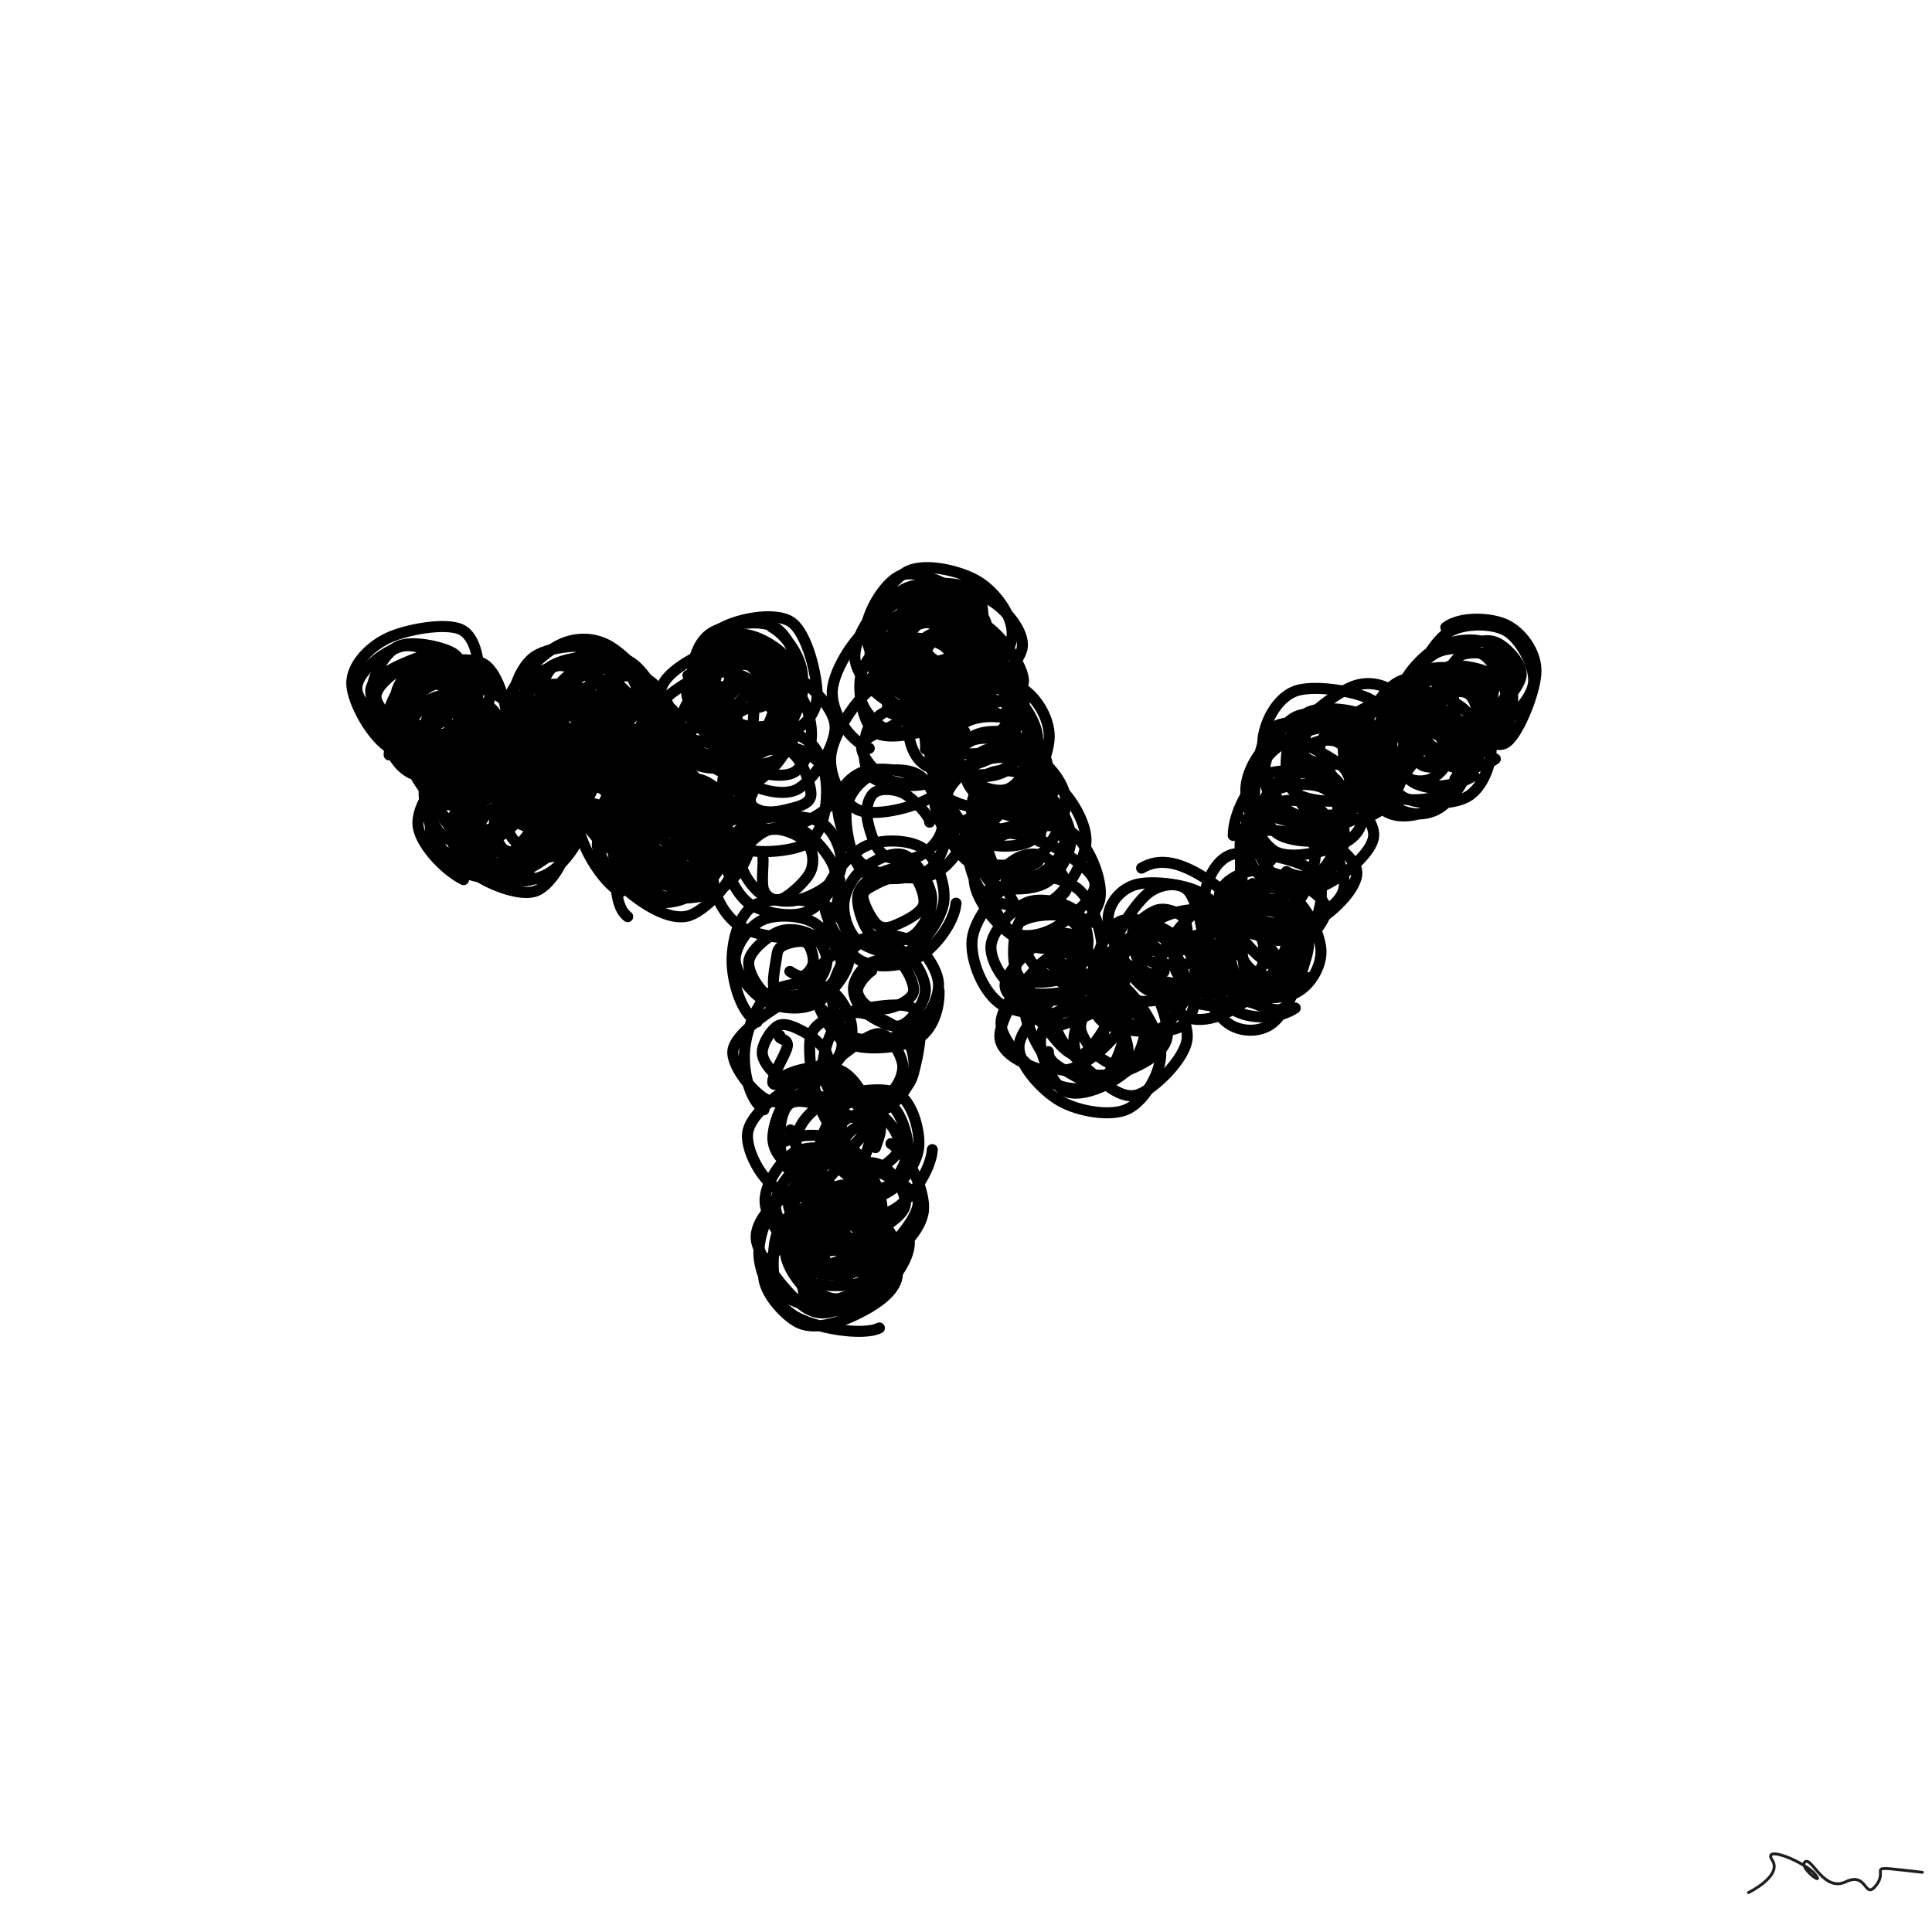 <svg xmlns="http://www.w3.org/2000/svg" viewBox="0 0 1000 1000" height="100%" width="100%"><rect x="0" y="0" width="1000" height="1000" fill="#808080" stroke="none"/><title>Scribbles #87</title><desc>art by Nolan</desc><svg xmlns="http://www.w3.org/2000/svg" viewBox="15000 15000 70000 70000" height="100%" width="100%" ><rect x="15000" y="15000" width="70000" height="70000" fill="white"></rect><g fill="none" stroke-width="400" stroke-linecap="round" ><path d="M29168 42128C28488 41756, 27772 40457, 27746 39792C27720 39127, 28350 38469, 29010 38139C29671 37808, 31150 37542, 31707 37811C32265 38081, 32386 39059, 32354 39755C32322 40452, 32075 41616, 31518 41991C30961 42366, 29518 42341, 29012 42005C28505 41669, 28405 40574, 28477 39976C28548 39377, 28954 38634, 29440 38413C29925 38193, 31003 38428, 31389 38652C31776 38877, 31760 39292, 31758 39761C31756 40230, 31717 41191, 31377 41469C31038 41746, 30180 41629, 29721 41425C29261 41221, 28630 40624, 28622 40243C28614 39861, 29272 39363, 29673 39137C30074 38910, 30720 38711, 31028 38884C31335 39058, 31537 39791, 31515 40180C31494 40568, 31222 41063, 30899 41216C30577 41369, 29834 41286, 29579 41095C29323 40905, 29301 40381, 29366 40074C29431 39767, 29718 39387, 29970 39254C30222 39122, 30640 39128, 30879 39281" stroke="hsl(171, 100%, 50%)" ></path><path d="M31636 42709C31122 43019, 30451 42536, 29833 42081C29216 41627, 27978 40592, 27930 39982C27882 39371, 28934 38572, 29544 38420C30153 38268, 31053 38804, 31588 39068C32122 39331, 32715 39479, 32753 40002C32791 40525, 32289 41869, 31816 42204C31343 42538, 30479 42379, 29915 42010C29352 41641, 28369 40527, 28434 39988C28499 39448, 29768 38950, 30303 38774C30839 38598, 31348 38648, 31647 38930C31946 39213, 32156 39962, 32098 40469C32040 40977, 31673 41783, 31299 41975C30925 42167, 30171 41867, 29854 41622C29536 41378, 29346 40880, 29391 40506C29437 40132, 29823 39586, 30125 39378C30428 39169, 30935 39086, 31205 39257C31474 39427, 31694 40060, 31742 40401C31791 40741, 31677 41234, 31496 41299C31315 41365, 30857 40893, 30655 40793C30453 40692, 30368 40891, 30285 40696C30201 40500, 29990 39732, 30153 39621C30316 39510, 31073 39852, 31261 40029" stroke="hsl(176, 100%, 50%)" ></path><path d="M29909 43024C29319 42742, 28955 41958, 28973 41349C28991 40741, 29423 39754, 30017 39372C30610 38991, 31969 38722, 32532 39061C33095 39401, 33418 40762, 33395 41409C33372 42057, 32949 42721, 32394 42948C31839 43174, 30557 43060, 30063 42770C29570 42481, 29380 41766, 29432 41210C29485 40654, 29968 39639, 30376 39435C30783 39231, 31477 39659, 31877 39985C32277 40311, 32744 40959, 32778 41390C32812 41821, 32475 42348, 32083 42573C31690 42799, 30825 42960, 30420 42743C30016 42525, 29611 41676, 29654 41268C29698 40860, 30323 40456, 30684 40294C31045 40133, 31531 40146, 31821 40299C32111 40452, 32415 40896, 32425 41211C32436 41526, 32161 42009, 31884 42190C31607 42371, 31006 42468, 30764 42299C30522 42131, 30403 41463, 30432 41178C30461 40894, 30744 40682, 30940 40594C31136 40505, 31417 40530, 31609 40645" stroke="hsl(181, 100%, 50%)" ></path><path d="M29099 42351C29117 41580, 29901 40229, 30564 39875C31227 39522, 32450 39844, 33077 40231C33704 40619, 34415 41601, 34326 42203C34238 42805, 33130 43542, 32545 43844C31960 44147, 31287 44298, 30814 44016C30342 43735, 29767 42734, 29708 42154C29648 41575, 29967 40805, 30459 40539C30951 40273, 32192 40294, 32660 40559C33128 40823, 33324 41605, 33265 42125C33205 42645, 32699 43427, 32302 43680C31906 43933, 31259 43882, 30886 43641C30514 43400, 30063 42699, 30066 42234C30069 41770, 30513 41047, 30903 40853C31293 40660, 32047 40844, 32407 41073C32768 41301, 33068 41827, 33066 42225C33064 42623, 32738 43282, 32396 43460C32054 43638, 31335 43489, 31014 43292C30693 43094, 30443 42565, 30472 42274C30501 41983, 30907 41676, 31191 41546C31474 41416, 31942 41363, 32174 41493C32406 41623, 32564 42056, 32581 42325" stroke="hsl(186, 100%, 50%)" ></path><path d="M33450 41367C34052 41740, 34704 42620, 34649 43251C34594 43882, 33712 44807, 33118 45153C32524 45498, 31552 45650, 31087 45325C30623 45000, 30348 43797, 30331 43203C30313 42609, 30540 41998, 30982 41761C31424 41524, 32482 41545, 32983 41780C33484 42016, 34005 42639, 33988 43173C33970 43708, 33347 44744, 32875 44988C32404 45233, 31557 44923, 31159 44639C30762 44355, 30461 43739, 30489 43283C30517 42826, 30911 42139, 31326 41902C31741 41665, 32570 41633, 32980 41861C33391 42090, 33825 42846, 33789 43273C33754 43700, 33152 44258, 32769 44422C32385 44585, 31783 44437, 31487 44253C31191 44070, 30999 43642, 30995 43322C30991 43002, 31172 42508, 31464 42334C31756 42161, 32524 42109, 32747 42282C32970 42455, 32828 43090, 32804 43374C32779 43657, 32770 43893, 32600 43985" stroke="hsl(191, 100%, 50%)" ></path><path d="M30747 41685C31279 41402, 32906 41736, 33616 42057C34327 42377, 35102 42898, 35010 43605C34917 44312, 33711 45924, 33061 46300C32411 46676, 31561 46298, 31112 45860C30663 45423, 30351 44217, 30367 43676C30382 43134, 30776 42855, 31204 42613C31633 42371, 32436 42020, 32938 42224C33441 42427, 34198 43318, 34218 43835C34237 44352, 33482 45092, 33055 45325C32629 45559, 32024 45443, 31659 45235C31295 45026, 30854 44481, 30868 44075C30883 43669, 31398 43040, 31748 42799C32097 42558, 32645 42377, 32966 42631C33287 42885, 33686 43908, 33674 44324C33662 44741, 33209 44987, 32893 45128C32576 45270, 32094 45318, 31776 45176C31458 45034, 30949 44567, 30983 44276C31017 43984, 31691 43553, 31979 43428C32267 43304, 32501 43362, 32711 43529" stroke="hsl(196, 100%, 50%)" ></path><path d="M31795 46870C31110 46535, 30212 45576, 30146 44908C30080 44240, 30746 43262, 31397 42863C32048 42463, 33478 42163, 34052 42510C34625 42857, 34861 44251, 34839 44945C34818 45639, 34446 46406, 33923 46674C33401 46942, 32258 46859, 31703 46553C31147 46247, 30542 45451, 30590 44839C30639 44227, 31459 43105, 31994 42880C32530 42655, 33355 43139, 33803 43489C34251 43840, 34700 44532, 34683 44984C34666 45436, 34097 45981, 33701 46202C33305 46423, 32713 46514, 32309 46310C31905 46105, 31294 45378, 31278 44975C31261 44573, 31846 44068, 32211 43897C32576 43726, 33109 43769, 33468 43949C33827 44130, 34359 44614, 34364 44980C34369 45346, 33836 45951, 33496 46147C33156 46343, 32545 46333, 32325 46154" stroke="hsl(201, 100%, 50%)" ></path><path d="M32123 43284C32749 42899, 33995 42699, 34578 43032C35160 43364, 35637 44573, 35615 45280C35594 45986, 35006 47030, 34449 47269C33893 47508, 32793 47064, 32279 46715C31765 46366, 31334 45712, 31366 45174C31398 44636, 31968 43765, 32470 43488C32972 43212, 33889 43218, 34379 43515C34869 43811, 35451 44774, 35409 45269C35367 45765, 34573 46266, 34127 46487C33681 46708, 33131 46791, 32735 46595C32340 46399, 31770 45764, 31754 45310C31737 44857, 32230 44103, 32637 43872C33044 43641, 33843 43684, 34194 43925C34544 44165, 34769 44920, 34740 45315C34712 45710, 34337 46131, 34022 46295C33707 46460, 33146 46467, 32851 46303C32556 46138, 32252 45645, 32253 45310C32254 44974, 32606 44415, 32857 44290C33109 44165, 33537 44386, 33764 44559C33991 44733, 34199 45121, 34219 45329C34238 45537, 34052 45713, 33882 45807C33711 45901, 33399 45994, 33197 45893" stroke="hsl(206, 100%, 50%)" ></path><path d="M34816 42895C35403 43257, 36098 44168, 36100 44797C36103 45426, 35435 46339, 34830 46668C34224 46998, 32944 47111, 32467 46773C31991 46435, 31869 45297, 31971 44641C32073 43984, 32566 43051, 33080 42835C33595 42619, 34643 43049, 35060 43344C35476 43640, 35590 44041, 35578 44608C35566 45175, 35415 46466, 34986 46748C34557 47031, 33471 46600, 33005 46303C32538 46006, 32198 45410, 32188 44965C32178 44520, 32511 43870, 32945 43632C33379 43394, 34386 43315, 34791 43537C35196 43759, 35430 44565, 35373 44963C35317 45361, 34772 45756, 34452 45923C34132 46091, 33711 46117, 33454 45969C33197 45821, 32932 45394, 32908 45036C32885 44678, 33030 43995, 33315 43820" stroke="hsl(211, 100%, 50%)" ></path><path d="M35175 45685C34586 46043, 33472 46140, 32912 45790C32352 45440, 31789 44275, 31816 43584C31843 42894, 32469 41893, 33075 41645C33682 41398, 34947 41750, 35455 42101C35963 42452, 36119 43122, 36123 43751C36127 44381, 35977 45548, 35481 45878C34985 46208, 33716 46050, 33150 45730C32583 45410, 32085 44476, 32083 43958C32081 43441, 32623 42830, 33140 42625C33657 42420, 34748 42508, 35186 42730C35624 42952, 35742 43528, 35768 43957C35795 44385, 35683 45035, 35347 45300C35010 45564, 34115 45766, 33749 45546C33383 45326, 33185 44489, 33153 43980C33122 43470, 33208 42661, 33560 42490C33912 42319, 34887 42744, 35265 42954C35643 43164, 35823 43400, 35828 43751C35832 44103, 35629 44917, 35293 45063C34958 45209, 34152 44828, 33815 44628C33479 44428, 33246 44095, 33276 43863C33305 43631, 33763 43331, 33990 43236C34218 43140, 34398 43202, 34639 43291C34881 43380, 35460 43633, 35439 43769C35418 43906, 34682 44013, 34515 44111" stroke="hsl(216, 100%, 50%)" ></path><path d="M36120 44775C35547 45119, 34315 45125, 33729 44801C33144 44477, 32626 43535, 32609 42832C32592 42129, 33064 40870, 33627 40585C34190 40301, 35472 40753, 35985 41126C36498 41499, 36745 42258, 36704 42823C36662 43388, 36222 44225, 35737 44516C35252 44807, 34235 44850, 33794 44569C33353 44287, 33060 43342, 33090 42828C33120 42314, 33529 41714, 33972 41483C34416 41252, 35321 41209, 35751 41441C36181 41672, 36552 42400, 36553 42872C36554 43345, 36164 44071, 35757 44277C35351 44484, 34437 44345, 34114 44114C33791 43883, 33766 43290, 33819 42892C33872 42494, 34127 41905, 34432 41724C34736 41544, 35374 41637, 35647 41810C35920 41983, 36097 42427, 36069 42761C36041 43095, 35709 43703, 35480 43815C35250 43927, 34909 43589, 34694 43433" stroke="hsl(221, 100%, 50%)" ></path><path d="M37804 41667C37787 42321, 37043 43168, 36472 43490C35901 43812, 34959 43904, 34380 43598C33801 43293, 33015 42262, 32999 41658C32982 41054, 33742 40245, 34282 39973C34822 39701, 35705 39744, 36239 40026C36773 40307, 37480 41094, 37485 41663C37490 42231, 36782 43139, 36267 43435C35752 43732, 34791 43723, 34396 43443C34001 43163, 33847 42266, 33898 41757C33949 41248, 34326 40662, 34702 40391C35079 40119, 35757 39905, 36159 40127C36561 40350, 37086 41250, 37114 41726C37142 42202, 36680 42832, 36327 42984C35973 43135, 35336 42868, 34992 42637C34649 42405, 34292 41925, 34264 41596C34236 41266, 34520 40805, 34825 40657C35129 40510, 35812 40532, 36089 40709C36367 40886, 36514 41451, 36488 41717C36463 41984, 36184 42211, 35938 42309C35692 42407, 35215 42413, 35014 42304C34813 42195, 34739 41872, 34732 41653C34724 41434, 34793 41119, 34970 40990C35146 40862, 35639 40783, 35791 40884C35943 40985, 35911 41418, 35883 41597" stroke="hsl(226, 100%, 50%)" ></path><path d="M33484 40881C33497 40236, 33803 39145, 34403 38767C35003 38390, 36438 38271, 37086 38615C37734 38959, 38276 40159, 38293 40832C38310 41506, 37776 42345, 37189 42656C36602 42967, 35311 43025, 34771 42697C34231 42368, 33911 41283, 33950 40685C33988 40088, 34493 39405, 35002 39113C35511 38821, 36596 38678, 37006 38932C37417 39186, 37486 40095, 37463 40637C37440 41180, 37231 41966, 36868 42187C36504 42407, 35676 42180, 35281 41958C34885 41737, 34540 41321, 34496 40859C34453 40396, 34705 39401, 35018 39185C35332 38968, 35983 39283, 36379 39559C36774 39834, 37374 40427, 37393 40836C37412 41246, 36834 41871, 36492 42018C36150 42165, 35679 41955, 35342 41717C35004 41478, 34419 40864, 34468 40586" stroke="hsl(231, 100%, 50%)" ></path><path d="M34937 42336C34277 41990, 33360 41160, 33394 40510C33428 39860, 34535 38792, 35140 38437C35745 38081, 36454 38073, 37022 38378C37591 38682, 38504 39601, 38551 40263C38598 40926, 37777 42070, 37303 42355C36829 42640, 36256 42389, 35707 41974C35159 41560, 34037 40364, 34014 39866C33991 39367, 35049 39209, 35569 38984C36088 38759, 36685 38298, 37132 38515C37578 38732, 38341 39809, 38247 40287C38154 40765, 37089 41190, 36569 41384C36050 41577, 35375 41576, 35130 41448C34884 41320, 35009 40917, 35094 40614C35180 40312, 35294 39912, 35643 39631C35993 39350, 36939 38841, 37193 38930C37447 39018, 37186 39745, 37169 40164C37151 40583, 37344 41193, 37087 41445C36829 41697, 35898 41878, 35625 41675C35351 41473, 35335 40618, 35446 40230C35557 39841, 36091 39473, 36288 39343C36485 39214, 36481 39230, 36627 39454C36773 39678, 37142 40428, 37165 40687C37188 40946, 36905 40990, 36766 41010C36627 41030, 36487 40918, 36332 40806" stroke="hsl(236, 100%, 50%)" ></path><path d="M39216 40835C39221 41490, 38438 42528, 37848 42868C37258 43208, 36213 43198, 35677 42875C35140 42552, 34586 41539, 34629 40929C34672 40319, 35407 39546, 35933 39217C36460 38887, 37280 38681, 37790 38953C38300 39225, 38958 40282, 38995 40849C39031 41415, 38503 42054, 38008 42352C37512 42651, 36500 42927, 36023 42638C35546 42349, 35173 41166, 35145 40618C35117 40069, 35418 39541, 35856 39347C36293 39152, 37343 39191, 37770 39448C38198 39706, 38420 40435, 38419 40890C38419 41344, 38123 42033, 37769 42174C37415 42315, 36612 41961, 36295 41736C35977 41511, 35870 41131, 35863 40826C35855 40520, 35999 40074, 36251 39903C36502 39731, 37078 39652, 37372 39797C37666 39941, 38034 40490, 38014 40769C37994 41048, 37499 41334, 37253 41472C37007 41611, 36734 41708, 36541 41599C36347 41491, 36098 41059, 36092 40823C36087 40588, 36322 40297, 36508 40186" stroke="hsl(241, 100%, 50%)" ></path><path d="M39756 41714C39794 42444, 39215 43553, 38608 43925C38001 44297, 36761 44346, 36112 43944C35464 43543, 34675 42196, 34719 41516C34762 40835, 35746 40175, 36374 39861C37002 39547, 37957 39320, 38487 39632C39016 39945, 39596 41131, 39552 41737C39509 42343, 38811 42993, 38224 43267C37638 43541, 36439 43648, 36035 43381C35630 43114, 35730 42172, 35799 41665C35868 41157, 36049 40573, 36448 40335C36848 40096, 37794 40020, 38198 40233C38602 40447, 38875 41146, 38874 41614C38872 42082, 38574 42842, 38192 43042C37809 43242, 36953 43056, 36580 42812C36206 42568, 35932 41970, 35951 41580C35970 41190, 36363 40656, 36693 40474C37023 40291, 37603 40274, 37932 40484C38261 40695, 38697 41412, 38670 41737" stroke="hsl(246, 100%, 50%)" ></path><path d="M39144 40574C39671 40780, 39624 41447, 39601 42189C39578 42932, 39536 44679, 39006 45031C38475 45384, 36914 44707, 36419 44303C35923 43900, 36086 43215, 36034 42611C35982 42006, 35759 40980, 36106 40677C36453 40373, 37512 40406, 38117 40791C38721 41176, 39729 42372, 39731 42988C39734 43605, 38564 44349, 38130 44489C37697 44629, 37534 44170, 37130 43828C36726 43486, 35723 42843, 35706 42438C35688 42032, 36589 41538, 37024 41394C37458 41250, 37977 41381, 38312 41574C38646 41767, 38997 42264, 39033 42554C39069 42843, 38870 43168, 38525 43313C38180 43457, 37293 43473, 36964 43423C36635 43373, 36529 43300, 36552 43011C36575 42722, 36792 41899, 37103 41688C37414 41477, 38233 41582, 38419 41744C38605 41906, 38362 42389, 38220 42660C38078 42930, 37796 43288, 37566 43367C37336 43446, 36904 43238, 36839 43134C36774 43030, 37118 42912, 37175 42744C37232 42577, 37062 42242, 37181 42130" stroke="hsl(251, 100%, 50%)" ></path><path d="M39429 46000C38890 46321, 37712 46094, 37142 45772C36571 45449, 36051 44730, 36007 44066C35964 43401, 36391 42103, 36879 41785C37368 41468, 38369 41783, 38940 42160C39510 42536, 40285 43432, 40304 44043C40323 44655, 39570 45583, 39053 45831C38536 46079, 37715 45870, 37203 45530C36690 45190, 35930 44273, 35979 43793C36027 43313, 37021 42835, 37497 42649C37973 42464, 38491 42478, 38835 42679C39178 42881, 39529 43420, 39556 43859C39583 44298, 39368 45070, 38998 45314C38628 45558, 37649 45533, 37337 45325C37025 45117, 37077 44448, 37125 44066C37173 43684, 37357 43193, 37626 43030C37896 42867, 38481 42922, 38742 43086C39003 43250, 39210 43701, 39193 44015C39176 44328, 38894 44875, 38639 44968C38384 45062, 37861 44737, 37662 44576C37463 44414, 37441 44212, 37448 43999C37455 43787, 37519 43419, 37704 43299C37890 43179, 38368 43152, 38562 43281C38756 43410, 38888 43902, 38866 44072C38844 44241, 38581 44240, 38430 44299" stroke="hsl(256, 100%, 50%)" ></path><path d="M37486 47323C36818 46961, 36020 45620, 35958 44869C35897 44119, 36448 43135, 37119 42819C37789 42502, 39406 42575, 39983 42970C40561 43366, 40633 44568, 40582 45191C40532 45814, 40219 46456, 39682 46709C39144 46961, 37867 46967, 37358 46703C36848 46440, 36616 45688, 36626 45127C36635 44566, 36987 43599, 37414 43338C37840 43078, 38708 43310, 39185 43565C39662 43820, 40247 44395, 40277 44870C40307 45346, 39770 46138, 39366 46417C38962 46695, 38247 46767, 37854 46544C37460 46320, 36986 45498, 37005 45075C37025 44651, 37610 44187, 37971 44005C38332 43823, 38864 43797, 39172 43981C39480 44165, 39823 44755, 39818 45108C39813 45461, 39440 45916, 39141 46101C38842 46286, 38278 46387, 38027 46217C37775 46048, 37614 45406, 37633 45084C37652 44762, 37922 44403, 38141 44286C38360 44170, 38709 44258, 38945 44384C39181 44511, 39543 44784, 39559 45045" stroke="hsl(261, 100%, 50%)" ></path><path d="M39704 43394C40416 43818, 41616 45230, 41668 46024C41721 46818, 40634 47919, 40017 48158C39400 48397, 38529 47888, 37967 47457C37404 47026, 36619 46121, 36643 45574C36666 45026, 37593 44366, 38111 44170C38628 43975, 39330 44155, 39749 44400C40167 44645, 40551 45205, 40620 45639C40689 46073, 40590 46802, 40162 47005C39734 47207, 38497 47032, 38051 46855C37605 46679, 37474 46326, 37489 45947C37504 45567, 37763 44813, 38140 44578C38518 44342, 39386 44314, 39756 44534C40125 44753, 40424 45495, 40357 45895C40290 46296, 39708 46835, 39353 46936C38998 47037, 38450 46696, 38226 46503C38002 46310, 38038 46058, 38012 45780C37985 45502, 37816 45011, 38068 44833C38321 44656, 39316 44545, 39526 44715C39736 44885, 39344 45582, 39330 45852" stroke="hsl(266, 100%, 50%)" ></path><path d="M37743 48212C37185 47789, 37322 46551, 37343 45819C37364 45087, 37311 44098, 37869 43822C38426 43546, 40152 43754, 40687 44164C41221 44575, 41206 45728, 41075 46286C40943 46844, 40344 47304, 39896 47512C39448 47719, 38833 47798, 38388 47531C37943 47264, 37206 46381, 37227 45910C37248 45439, 37992 44912, 38515 44705C39038 44498, 39930 44426, 40366 44668C40802 44910, 41187 45701, 41132 46160C41076 46619, 40533 47194, 40033 47421C39532 47648, 38584 47775, 38129 47523C37674 47270, 37151 46297, 37302 45904C37453 45512, 38622 45292, 39038 45168C39453 45044, 39550 45056, 39794 45160C40038 45265, 40525 45447, 40502 45795C40479 46142, 39903 47073, 39656 47245C39409 47417, 39179 46984, 39020 46826C38861 46669, 38775 46520, 38701 46299" stroke="hsl(271, 100%, 50%)" ></path><path d="M37195 45468C37210 44786, 38128 43861, 38763 43545C39397 43230, 40432 43244, 41001 43575C41569 43907, 42170 44918, 42172 45534C42174 46150, 41584 46964, 41014 47272C40444 47581, 39274 47630, 38753 47383C38232 47136, 37868 46374, 37891 45791C37914 45209, 38390 44197, 38892 43889C39395 43582, 40497 43654, 40908 43945C41319 44237, 41434 45110, 41359 45640C41283 46170, 40877 46918, 40455 47127C40033 47336, 39177 47136, 38828 46894C38479 46652, 38332 46110, 38364 45675C38396 45239, 38660 44473, 39020 44282C39381 44090, 40184 44279, 40528 44523C40872 44768, 41071 45375, 41082 45747C41093 46119, 40905 46565, 40596 46754C40287 46943, 39567 47047, 39227 46879C38887 46712, 38520 46083, 38555 45749C38590 45415, 39159 45011, 39437 44875C39716 44738, 39986 44789, 40226 44930C40465 45071, 40870 45459, 40872 45722C40875 45984, 40474 46373, 40243 46506C40012 46640, 39610 46660, 39487 46523" stroke="hsl(276, 100%, 50%)" ></path><path d="M38830 46704C38139 46329, 37515 45094, 37551 44320C37587 43546, 38438 42419, 39043 42061C39648 41703, 40644 41752, 41182 42171C41720 42591, 42272 43899, 42270 44577C42268 45255, 41669 45969, 41171 46239C40674 46509, 39792 46481, 39287 46195C38781 45909, 38171 45078, 38138 44526C38104 43973, 38622 43184, 39084 42881C39545 42578, 40406 42454, 40907 42708C41408 42963, 42077 43872, 42093 44410C42108 44949, 41422 45703, 40999 45938C40577 46173, 39980 46055, 39557 45820C39134 45586, 38433 44957, 38461 44533C38489 44108, 39326 43447, 39725 43274C40124 43102, 40588 43273, 40856 43500C41124 43726, 41316 44305, 41334 44635C41352 44965, 41263 45313, 40966 45479C40670 45646, 39757 45796, 39555 45634C39352 45472, 39724 44795, 39751 44507C39779 44219, 39553 43987, 39722 43906C39891 43825, 40539 43929, 40766 44023" stroke="hsl(281, 100%, 50%)" ></path><path d="M41825 44596C41255 44917, 39818 44966, 39264 44707C38710 44448, 38462 43649, 38502 43042C38542 42435, 38976 41360, 39503 41067C40031 40774, 41174 40962, 41669 41283C42163 41603, 42503 42417, 42470 42991C42436 43564, 41954 44507, 41466 44724C40977 44941, 39963 44599, 39539 44291C39116 43983, 38918 43327, 38925 42876C38932 42424, 39162 41817, 39581 41582C40000 41347, 41020 41228, 41439 41464C41858 41700, 42074 42548, 42093 42998C42113 43448, 41924 43933, 41557 44164C41189 44396, 40237 44567, 39888 44390C39540 44212, 39406 43506, 39466 43100C39526 42694, 39970 42118, 40248 41952C40527 41787, 40847 41938, 41137 42108C41426 42278, 41997 42669, 41983 42972C41970 43276, 41310 43795, 41054 43930C40798 44066, 40621 43953, 40448 43787C40275 43620, 40073 43204, 40016 42931C39959 42659, 39935 42301, 40105 42154" stroke="hsl(286, 100%, 50%)" ></path><path d="M39925 39469C40573 39165, 41740 38862, 42376 39185C43012 39508, 43772 40696, 43742 41406C43711 42117, 42885 43148, 42193 43447C41501 43747, 40202 43585, 39589 43202C38976 42819, 38402 41760, 38512 41151C38622 40542, 39666 39817, 40248 39548C40830 39280, 41510 39292, 42004 39541C42498 39790, 43277 40477, 43212 41041C43147 41605, 42072 42681, 41616 42925C41161 43169, 40814 42736, 40480 42506C40146 42276, 39651 41946, 39611 41546C39571 41146, 39829 40362, 40239 40106C40649 39850, 41734 39787, 42071 40011C42408 40235, 42304 41005, 42260 41452C42215 41898, 42145 42483, 41806 42690C41468 42897, 40524 42879, 40227 42695C39929 42511, 39969 41969, 40021 41586C40073 41203, 40304 40585, 40539 40397C40773 40209, 41233 40336, 41428 40458C41622 40580, 41725 40861, 41707 41129C41689 41397, 41530 41878, 41319 42068C41107 42258, 40657 42395, 40437 42269C40218 42143, 39889 41499, 40003 41312C40117 41126, 40930 41249, 41121 41150" stroke="hsl(291, 100%, 50%)" ></path><path d="M43971 40282C43940 40963, 43305 41893, 42672 42236C42038 42579, 40790 42706, 40168 42337C39546 41969, 38856 40649, 38941 40026C39026 39403, 40095 38836, 40677 38597C41259 38357, 41956 38336, 42433 38589C42911 38843, 43564 39572, 43541 40117C43518 40662, 42776 41606, 42295 41860C41815 42114, 41051 41914, 40659 41641C40266 41368, 39922 40681, 39940 40221C39958 39761, 40358 39120, 40768 38881C41178 38642, 42013 38562, 42400 38786C42787 39011, 43074 39754, 43089 40227C43103 40700, 42849 41449, 42485 41625C42122 41801, 41245 41511, 40906 41284C40567 41056, 40431 40615, 40450 40261C40468 39907, 40742 39357, 41018 39159C41294 38961, 41820 38916, 42107 39074C42393 39231, 42779 39822, 42736 40104C42693 40387, 42109 40642, 41848 40770C41586 40898, 41336 40968, 41166 40871" stroke="hsl(296, 100%, 50%)" ></path><path d="M42953 37713C43506 38023, 44033 38811, 44076 39473C44119 40134, 43763 41314, 43212 41681C42660 42047, 41291 42026, 40768 41673C40246 41320, 40074 40187, 40076 39563C40078 38939, 40286 38238, 40780 37929C41275 37620, 42511 37420, 43044 37710C43576 38000, 44007 39036, 43975 39667C43943 40298, 43310 41273, 42853 41495C42396 41718, 41657 41308, 41235 41004C40814 40700, 40309 40124, 40324 39674C40338 39223, 40918 38528, 41320 38300C41723 38072, 42347 38071, 42741 38305C43135 38540, 43708 39325, 43685 39707C43662 40089, 42985 40463, 42603 40597C42221 40731, 41680 40687, 41392 40512C41103 40338, 40872 39860, 40871 39551C40869 39242, 41111 38790, 41383 38658" stroke="hsl(301, 100%, 50%)" ></path><path d="M40088 40020C40145 39334, 40400 38263, 40994 37848C41588 37433, 43050 37139, 43652 37530C44254 37921, 44612 39516, 44606 40193C44601 40870, 44146 41288, 43620 41592C43094 41897, 42075 42267, 41451 42018C40828 41768, 39894 40751, 39879 40095C39864 39439, 40833 38358, 41361 38081C41890 37805, 42594 38122, 43049 38436C43505 38751, 44119 39447, 44096 39967C44074 40488, 43298 41282, 42917 41558C42536 41834, 42151 41855, 41811 41625C41471 41394, 40936 40696, 40879 40176C40822 39656, 41156 38759, 41468 38506C41779 38252, 42415 38417, 42747 38656C43079 38896, 43445 39507, 43459 39942C43472 40377, 43147 41077, 42827 41269C42508 41460, 41795 41278, 41543 41092C41290 40905, 41270 40508, 41311 40149C41352 39791, 41549 39146, 41789 38939C42028 38733, 42546 38777, 42748 38911C42950 39045, 42985 39480, 43000 39742C43014 40003, 42973 40284, 42832 40481" stroke="hsl(306, 100%, 50%)" ></path><path d="M41488 39235C42082 38885, 42964 38990, 43592 39333C44220 39675, 45207 40582, 45256 41292C45305 42003, 44477 43285, 43887 43596C43297 43907, 42197 43522, 41715 43159C41233 42796, 41010 41973, 40997 41418C40984 40863, 41180 40074, 41636 39828C42091 39582, 43271 39646, 43732 39940C44194 40234, 44400 41082, 44403 41591C44405 42100, 44137 42795, 43747 42993C43357 43191, 42530 43061, 42065 42780C41599 42500, 40984 41804, 40954 41310C40923 40815, 41484 40037, 41883 39815C42281 39592, 43031 39684, 43345 39975C43658 40266, 43774 41153, 43763 41561C43752 41969, 43523 42249, 43279 42423C43034 42598, 42606 42788, 42297 42607C41988 42426, 41460 41743, 41425 41337C41389 40931, 41832 40283, 42084 40169C42336 40056, 42705 40462, 42936 40654C43166 40845, 43434 41068, 43468 41320" stroke="hsl(311, 100%, 50%)" ></path><path d="M42089 41453C42730 41122, 43844 41492, 44320 41878C44797 42263, 44963 43151, 44948 43766C44933 44380, 44777 45247, 44230 45562C43684 45878, 42179 45979, 41669 45658C41158 45337, 41146 44229, 41165 43638C41185 43047, 41292 42346, 41786 42111C42280 41876, 43545 41947, 44130 42228C44715 42508, 45363 43343, 45298 43797C45232 44250, 44292 44774, 43737 44947C43181 45121, 42384 45061, 41966 44839C41548 44616, 41214 44014, 41228 43613C41241 43211, 41641 42655, 42046 42428C42452 42201, 43273 42019, 43662 42251C44051 42483, 44414 43472, 44380 43820C44346 44169, 43785 44259, 43458 44342C43131 44424, 42715 44469, 42417 44314C42119 44159, 41654 43728, 41669 43412" stroke="hsl(316, 100%, 50%)" ></path><path d="M45425 46880C45427 47636, 45195 48563, 44607 48851C44019 49138, 42523 48955, 41896 48606C41268 48256, 40806 47381, 40842 46753C40879 46125, 41477 45172, 42113 44839C42749 44507, 44097 44494, 44657 44756C45217 45018, 45549 45863, 45475 46412C45401 46960, 44769 47825, 44214 48045C43658 48266, 42636 48081, 42143 47736C41650 47392, 41216 46401, 41255 45977C41293 45554, 41909 45345, 42373 45193C42837 45041, 43558 44825, 44039 45066C44519 45306, 45266 46214, 45257 46635C45248 47056, 44429 47462, 43985 47590C43541 47717, 42950 47645, 42594 47402C42237 47158, 41798 46517, 41846 46127C41893 45737, 42485 45165, 42878 45061C43271 44957, 43954 45251, 44203 45501C44453 45750, 44516 46215, 44375 46558C44234 46901, 43638 47437, 43356 47558C43074 47678, 42801 47532, 42682 47282C42562 47032, 42676 46271, 42641 46056" stroke="hsl(321, 100%, 50%)" ></path><path d="M42429 52027C41843 51692, 41539 50567, 41525 49861C41512 49154, 41752 48113, 42346 47787C42940 47461, 44521 47565, 45090 47904C45658 48242, 45857 49240, 45758 49819C45659 50399, 45002 51138, 44497 51380C43991 51622, 43202 51537, 42726 51271C42249 51005, 41658 50274, 41638 49785C41618 49297, 42134 48568, 42606 48341C43079 48114, 43991 48148, 44472 48423C44952 48699, 45499 49539, 45490 49993C45481 50447, 44845 50951, 44418 51147C43991 51343, 43308 51388, 42927 51169C42545 50950, 42081 50237, 42129 49835C42176 49432, 42827 48912, 43211 48755C43596 48599, 44145 48710, 44436 48895C44727 49080, 44983 49528, 44958 49866C44934 50204, 44596 50745, 44289 50925C43982 51106, 43309 51143, 43115 50949C42920 50756, 43084 50043, 43124 49763C43164 49483, 43174 49373, 43353 49270C43531 49166, 44009 49045, 44195 49143C44380 49240, 44482 49653, 44468 49855C44453 50058, 44250 50302, 44109 50358C43968 50415, 43739 50277, 43619 50195" stroke="hsl(326, 100%, 50%)" ></path><path d="M42679 55209C42148 54847, 41938 53838, 41973 53133C42008 52428, 42390 51369, 42891 50979C43392 50589, 44485 50544, 44980 50794C45474 51044, 45935 51898, 45859 52477C45782 53056, 45024 53870, 44521 54269C44018 54667, 43334 55071, 42839 54870C42345 54668, 41482 53637, 41555 53060C41627 52484, 42782 51701, 43273 51412C43764 51123, 44128 51090, 44501 51327C44874 51565, 45491 52378, 45510 52835C45528 53292, 44964 53856, 44612 54072C44259 54288, 43726 54279, 43394 54132C43062 53984, 42653 53514, 42619 53186C42585 52858, 42941 52298, 43191 52165C43442 52031, 43838 52235, 44122 52385C44407 52534, 44792 52864, 44898 53062C45003 53259, 45067 53364, 44757 53567C44447 53770, 43241 54391, 43036 54280C42831 54169, 43492 53195, 43528 52900C43563 52606, 43165 52679, 43251 52514" stroke="hsl(331, 100%, 50%)" ></path><path d="M43224 54100C43792 53681, 44951 53520, 45513 53815C46074 54110, 46610 55141, 46592 55871C46574 56601, 45982 57833, 45404 58196C44826 58559, 43675 58407, 43122 58051C42570 57694, 42015 56660, 42088 56055C42160 55450, 43023 54764, 43556 54420C44089 54075, 44811 53762, 45284 53989C45757 54215, 46458 55241, 46393 55779C46328 56317, 45364 56983, 44895 57216C44425 57449, 43893 57340, 43577 57176C43262 57012, 43003 56622, 43002 56230C43002 55838, 43240 55057, 43574 54826C43908 54595, 44679 54624, 45005 54846C45331 55068, 45517 55791, 45531 56156C45545 56521, 45417 56836, 45090 57035C44763 57234, 43874 57521, 43569 57348C43264 57174, 43250 56390, 43261 55995C43271 55599, 43390 55121, 43634 54975C43878 54829, 44441 54915, 44725 55118C45009 55321, 45314 55899, 45335 56194C45357 56489, 45069 56794, 44855 56888C44641 56983, 44252 56920, 44050 56761C43848 56603, 43626 56099, 43641 55939" stroke="hsl(336, 100%, 50%)" ></path><path d="M43478 56341C44076 56003, 45160 56094, 45740 56501C46320 56907, 46936 58083, 46958 58780C46981 59477, 46376 60406, 45874 60681C45371 60957, 44468 60786, 43942 60432C43417 60078, 42755 59164, 42720 58556C42684 57947, 43260 57069, 43729 56782C44197 56495, 45041 56540, 45531 56833C46020 57126, 46654 57983, 46663 58538C46673 59094, 46039 59913, 45588 60164C45138 60415, 44376 60293, 43960 60045C43544 59798, 43098 59134, 43091 58680C43084 58225, 43494 57570, 43917 57318C44339 57067, 45295 56946, 45626 57172C45957 57397, 45935 58268, 45905 58670C45875 59072, 45736 59412, 45447 59582C45157 59752, 44484 59861, 44170 59688C43855 59515, 43552 58893, 43561 58546C43570 58198, 43958 57685, 44221 57603C44484 57520, 44930 57879, 45141 58051" stroke="hsl(341, 100%, 50%)" ></path><path d="M47141 60337C47147 61088, 46209 61918, 45707 62251C45204 62584, 44676 62725, 44125 62335C43575 61945, 42480 60609, 42403 59912C42326 59215, 43152 58453, 43662 58152C44172 57850, 44899 57813, 45464 58103C46028 58394, 46945 59184, 47046 59895C47148 60606, 46663 62016, 46071 62367C45479 62717, 44001 62312, 43493 61998C42985 61685, 42998 60982, 43024 60486C43050 59991, 43127 59393, 43650 59025C44172 58657, 45736 58028, 46159 58278C46582 58528, 46193 59992, 46188 60526C46183 61061, 46477 61346, 46130 61485C45782 61624, 44534 61639, 44103 61358C43672 61078, 43452 60138, 43544 59802C43636 59467, 44291 59436, 44654 59346C45017 59256, 45471 59171, 45724 59261C45976 59351, 46171 59674, 46169 59887C46167 60099, 46020 60360, 45710 60537C45400 60713, 44624 60981, 44309 60946C43993 60911, 43768 60599, 43819 60326C43870 60053, 44302 59398, 44614 59307C44925 59216, 45583 59568, 45687 59780" stroke="hsl(346, 100%, 50%)" ></path><path d="M46861 63115C46261 63417, 44516 63121, 43789 62684C43062 62246, 42538 61225, 42498 60490C42458 59756, 42894 58578, 43550 58276C44205 57975, 45773 58189, 46432 58683C47092 59177, 47599 60573, 47507 61241C47415 61909, 46479 62413, 45879 62691C45280 62970, 44443 63191, 43910 62911C43378 62632, 42522 61688, 42686 61017C42850 60346, 44364 59155, 44895 58885C45426 58615, 45504 59169, 45874 59397C46244 59626, 47130 59756, 47116 60256C47101 60756, 46278 62141, 45789 62398C45299 62654, 44438 62043, 44180 61794C43922 61546, 44127 61255, 44240 60905C44353 60555, 44557 59950, 44860 59694C45162 59438, 45707 59241, 46055 59367C46403 59493, 47006 60014, 46946 60450C46886 60887, 46102 61775, 45695 61985C45288 62195, 44712 61942, 44505 61712C44297 61482, 44338 60842, 44450 60607C44561 60371, 44977 60333, 45173 60300C45369 60266, 45488 60380, 45627 60406C45766 60432, 46070 60360, 46008 60455C45946 60549, 45360 60912, 45255 60971" stroke="hsl(351, 100%, 50%)" ></path><path d="M47948 60034C47941 60714, 47202 61632, 46650 61964C46097 62295, 45164 62287, 44632 62023C44100 61760, 43491 60944, 43457 60385C43423 59826, 43979 58920, 44429 58671C44880 58422, 45676 58626, 46160 58891C46645 59156, 47230 59833, 47336 60261C47441 60689, 47305 61141, 46795 61459C46285 61778, 44679 62398, 44274 62172C43869 61945, 44330 60625, 44366 60099C44401 59574, 44161 59242, 44489 59020C44816 58798, 45830 58562, 46330 58767C46830 58971, 47435 59768, 47490 60249C47545 60729, 47032 61495, 46660 61649C46287 61804, 45582 61418, 45255 61176C44928 60933, 44740 60513, 44696 60194C44653 59875, 44777 59423, 44995 59264C45213 59104, 45687 59122, 46005 59237C46322 59351, 46897 59652, 46900 59950C46903 60249, 46310 60832, 46023 61029C45736 61227, 45388 61307, 45177 61135C44966 60963, 44745 60277, 44758 59998C44771 59719, 45035 59545, 45255 59462" stroke="hsl(356, 100%, 50%)" ></path><path d="M47282 56436C47925 56852, 48533 58142, 48457 58868C48382 59594, 47512 60434, 46829 60791C46146 61149, 44876 61353, 44360 61011C43845 60670, 43605 59485, 43736 58744C43866 58003, 44680 56809, 45145 56565C45610 56321, 46004 56941, 46524 57278C47044 57614, 48255 58025, 48266 58583C48276 59140, 47170 60439, 46589 60621C46008 60802, 45113 59986, 44780 59671C44447 59356, 44494 59117, 44590 58732C44687 58347, 44966 57611, 45360 57361C45754 57111, 46549 57015, 46955 57234C47361 57454, 47881 58260, 47796 58677C47711 59095, 46885 59566, 46445 59739C46004 59911, 45412 59929, 45155 59712C44897 59494, 44855 58726, 44900 58433C44945 58140, 45177 58016, 45423 57953C45669 57891, 46188 57972, 46377 58060C46566 58148, 46570 58284, 46558 58481C46546 58679, 46460 59111, 46305 59244" stroke="hsl(361, 100%, 50%)" ></path><path d="M48779 56653C48738 57367, 48009 58487, 47360 58839C46711 59190, 45472 59177, 44886 58763C44300 58348, 43814 57004, 43845 56351C43876 55698, 44462 55134, 45074 54845C45686 54556, 46980 54335, 47516 54618C48051 54901, 48336 55953, 48289 56543C48241 57133, 47730 57839, 47230 58158C46730 58477, 45710 58722, 45290 58454C44870 58186, 44657 57120, 44710 56551C44762 55981, 45182 55297, 45605 55038C46028 54779, 46865 54728, 47246 54995C47628 55262, 47918 56139, 47895 56640C47871 57141, 47462 57837, 47105 57999C46747 58161, 46088 57836, 45750 57613C45411 57390, 45085 57005, 45073 56660C45061 56315, 45371 55749, 45677 55540C45983 55332, 46587 55249, 46908 55409C47229 55570, 47610 56187, 47605 56505C47599 56823, 47144 57169, 46876 57320C46608 57470, 46223 57534, 45997 57410C45772 57286, 45531 56827, 45523 56574C45515 56321, 45728 56027, 45952 55892C46175 55757, 46737 55652, 46864 55767C46992 55881, 46785 56376, 46719 56580" stroke="hsl(366, 100%, 50%)" ></path><path d="M45136 55844C44641 55377, 44380 53967, 44345 53319C44310 52670, 44304 52252, 44924 51953C45544 51654, 47538 51199, 48066 51526C48593 51852, 48245 53339, 48089 53910C47933 54481, 47513 54696, 47130 54953C46747 55209, 46177 55655, 45790 55449C45403 55243, 44832 54335, 44810 53718C44787 53101, 45190 51980, 45655 51746C46119 51512, 47190 51969, 47596 52313C48003 52657, 48177 53332, 48095 53808C48013 54283, 47487 54994, 47105 55166C46722 55339, 46155 55047, 45800 54841C45445 54634, 44969 54235, 44973 53928C44978 53620, 45496 53239, 45827 52995C46158 52751, 46645 52367, 46958 52464C47271 52560, 47660 53209, 47705 53573C47749 53937, 47502 54403, 47226 54647C46950 54891, 46264 55189, 46047 55038" stroke="hsl(371, 100%, 50%)" ></path><path d="M49024 50894C49044 51572, 48780 52347, 48216 52659C47651 52970, 46261 53113, 45639 52765C45016 52417, 44430 51175, 44480 50570C44530 49965, 45369 49387, 45940 49134C46512 48881, 47399 48796, 47910 49049C48421 49302, 48982 50105, 49005 50654C49028 51203, 48573 52027, 48046 52343C47520 52660, 46327 52794, 45845 52552C45363 52311, 45104 51455, 45155 50893C45206 50332, 45713 49413, 46150 49182C46586 48951, 47377 49219, 47773 49505C48169 49790, 48546 50455, 48527 50896C48508 51338, 48020 52019, 47658 52151C47296 52283, 46643 51918, 46355 51688C46066 51458, 45902 51067, 45926 50770C45950 50474, 46223 50062, 46497 49908C46772 49755, 47306 49686, 47573 49852C47840 50018, 48128 50632, 48102 50902C48075 51171, 47678 51369, 47414 51469C47151 51570, 46743 51602, 46519 51504C46295 51405, 46059 51101, 46069 50879C46079 50658, 46374 50311, 46582 50175" stroke="hsl(376, 100%, 50%)" ></path><path d="M49639 47724C49574 48446, 48863 49342, 48280 49685C47697 50028, 46710 50124, 46140 49782C45570 49439, 44832 48314, 44860 47631C44887 46949, 45707 46001, 46305 45686C46903 45371, 47965 45412, 48446 45743C48928 46074, 49277 47051, 49195 47671C49113 48291, 48462 49218, 47955 49463C47447 49707, 46547 49416, 46150 49137C45753 48858, 45560 48228, 45573 47791C45586 47353, 45863 46813, 46227 46511C46591 46210, 47337 45818, 47758 45980C48179 46143, 48702 46998, 48755 47486C48808 47974, 48427 48665, 48076 48907C47725 49149, 46981 49163, 46647 48938C46313 48712, 46064 47924, 46073 47555C46082 47187, 46395 46902, 46702 46727C47008 46551, 47620 46329, 47914 46501C48209 46674, 48543 47427, 48469 47761C48395 48096, 47750 48386, 47469 48509C47188 48632, 46983 48665, 46782 48498C46581 48330, 46282 47743, 46265 47504C46248 47264, 46474 47174, 46680 47061C46885 46947, 47352 46727, 47498 46822" stroke="hsl(381, 100%, 50%)" ></path><path d="M50040 44686C50128 45448, 49432 46402, 48810 46680C48187 46957, 46882 46761, 46305 46353C45728 45945, 45365 44791, 45346 44232C45328 43672, 45752 43189, 46195 42995C46638 42801, 47479 42836, 48005 43068C48531 43300, 49238 43815, 49350 44388C49461 44961, 49177 46135, 48673 46506C48169 46877, 46829 46966, 46327 46612C45824 46259, 45612 44976, 45658 44386C45704 43795, 46160 43283, 46605 43070C47049 42856, 47902 42803, 48326 43105C48750 43407, 49148 44397, 49147 44881C49147 45366, 48681 45831, 48323 46011C47965 46191, 47320 46197, 47002 45961C46683 45726, 46462 44975, 46414 44597C46367 44218, 46493 43831, 46719 43692C46945 43552, 47442 43578, 47769 43760C48096 43943, 48699 44568, 48682 44788" stroke="hsl(386, 100%, 50%)" ></path><path d="M49955 41506C49928 42075, 49581 43279, 48946 43755C48311 44232, 46785 44599, 46145 44364C45504 44129, 45012 43092, 45105 42346C45197 41600, 46055 40219, 46700 39888C47345 39557, 48519 39942, 48973 40360C49428 40779, 49496 41892, 49427 42399C49358 42905, 49028 43271, 48558 43400C48088 43528, 46968 43466, 46605 43169C46241 42873, 46277 42030, 46376 41623C46475 41216, 46781 40920, 47197 40728C47613 40536, 48464 40233, 48873 40471C49282 40709, 49670 41680, 49652 42154C49633 42628, 49187 43137, 48764 43314C48342 43491, 47543 43429, 47119 43216C46695 43002, 46175 42356, 46219 42031C46263 41707, 47049 41464, 47382 41267C47714 41071, 48023 40707, 48215 40853C48406 40998, 48574 41885, 48530 42142" stroke="hsl(391, 100%, 50%)" ></path><path d="M46495 42113C45754 41832, 45104 40785, 45155 40021C45206 39257, 46063 37866, 46800 37530C47536 37194, 49044 37545, 49573 38003C50103 38460, 50096 39714, 49977 40274C49858 40834, 49403 41152, 48858 41362C48313 41571, 47152 41834, 46705 41531C46258 41229, 46086 40100, 46176 39548C46267 38996, 46748 38412, 47247 38220C47747 38028, 48722 38086, 49173 38396C49624 38706, 49978 39597, 49952 40079C49925 40561, 49487 41065, 49014 41289C48542 41514, 47593 41621, 47119 41424C46645 41227, 46117 40516, 46169 40107C46221 39698, 47033 39211, 47432 38969C47831 38727, 48290 38480, 48565 38655C48839 38829, 49099 39659, 49080 40017C49060 40375, 48752 40668, 48448 40804C48144 40939, 47458 40961, 47256 40828C47054 40695, 47220 40309, 47237 40005C47253 39700, 47101 39174, 47353 39001C47605 38827, 48517 38801, 48747 38964" stroke="hsl(396, 100%, 50%)" ></path><path d="M47200 40435C46645 40113, 46002 39426, 45973 38829C45944 38233, 46463 37274, 47027 36857C47591 36440, 48828 36057, 49358 36326C49888 36596, 50202 37836, 50205 38474C50208 39112, 49827 39810, 49376 40155C48925 40500, 47973 40797, 47497 40546C47022 40294, 46514 39185, 46523 38644C46532 38102, 47086 37531, 47552 37295C48017 37060, 48912 36979, 49314 37230C49717 37480, 50018 38312, 49969 38800C49920 39287, 49409 39930, 49019 40154C48629 40378, 48008 40411, 47632 40142C47256 39874, 46748 38926, 46765 38542C46781 38158, 47383 37996, 47730 37839C48077 37682, 48544 37463, 48848 37600C49152 37738, 49516 38296, 49556 38664C49596 39032, 49387 39653, 49087 39806C48786 39958, 47976 39781, 47753 39581C47530 39381, 47700 38846, 47747 38605C47793 38364, 47846 38232, 48033 38135" stroke="hsl(401, 100%, 50%)" ></path><path d="M49752 40253C49141 40514, 47945 40131, 47383 39722C46821 39313, 46335 38446, 46380 37800C46424 37153, 47077 36061, 47651 35843C48225 35626, 49298 36139, 49822 36494C50347 36848, 50789 37385, 50798 37969C50807 38553, 50361 39715, 49877 39999C49392 40282, 48437 39994, 47889 39673C47342 39353, 46635 38561, 46594 38075C46553 37590, 47142 36988, 47644 36758C48146 36528, 49158 36512, 49607 36697C50056 36882, 50357 37386, 50340 37868C50323 38350, 49924 39343, 49505 39590C49085 39837, 48135 39617, 47823 39351C47511 39084, 47550 38358, 47631 37990C47713 37621, 48037 37319, 48312 37139C48586 36960, 49010 36783, 49278 36915C49546 37046, 49917 37580, 49922 37931C49927 38281, 49546 38900, 49308 39019C49069 39139, 48703 38783, 48490 38647C48278 38511, 48082 38396, 48032 38204" stroke="hsl(406, 100%, 50%)" ></path><path d="M46555 37812C46599 37108, 47277 35972, 47926 35682C48575 35392, 49823 35689, 50447 36073C51072 36456, 51697 37310, 51673 37981C51649 38652, 50878 39798, 50302 40097C49725 40395, 48787 40107, 48214 39772C47642 39437, 46943 38660, 46869 38087C46795 37515, 47217 36631, 47769 36337C48321 36043, 49716 36077, 50182 36326C50648 36574, 50657 37308, 50565 37830C50473 38351, 50024 39196, 49630 39452C49235 39707, 48552 39604, 48198 39363C47844 39121, 47466 38442, 47506 38002C47546 37561, 48062 36926, 48437 36718C48811 36510, 49410 36549, 49753 36753C50096 36957, 50492 37534, 50497 37942C50502 38351, 50096 39013, 49783 39204C49469 39396, 48928 39257, 48615 39092C48303 38927, 47924 38495, 47907 38216C47890 37936, 48236 37601, 48514 37417C48791 37232, 49316 37028, 49572 37108C49828 37187, 50040 37640, 50050 37894" stroke="hsl(411, 100%, 50%)" ></path><path d="M47169 38751C47169 38080, 47736 36756, 48345 36416C48954 36076, 50208 36371, 50824 36713C51439 37055, 52125 37877, 52036 38466C51948 39055, 50923 39938, 50291 40246C49658 40554, 48689 40579, 48241 40314C47793 40050, 47580 39260, 47604 38658C47628 38055, 47962 36985, 48387 36697C48811 36410, 49746 36677, 50152 36934C50557 37191, 50824 37787, 50820 38240C50816 38693, 50472 39365, 50128 39650C49785 39936, 49134 40162, 48759 39953C48383 39743, 47873 38873, 47875 38392C47877 37912, 48397 37210, 48769 37070C49140 36930, 49760 37318, 50105 37552C50450 37787, 50825 38110, 50837 38480C50850 38849, 50529 39557, 50179 39768C49829 39980, 49050 39976, 48736 39749C48422 39521, 48222 38725, 48294 38400C48367 38076, 48903 37908, 49172 37801C49440 37695, 49750 37617, 49905 37762C50060 37908, 50077 38469, 50101 38674C50126 38880, 50204 38936, 50051 38997C49898 39057, 49329 39081, 49183 39036" stroke="hsl(416, 100%, 50%)" ></path><path d="M48952 41504C48375 41168, 47845 39550, 47714 38887C47584 38225, 47685 37744, 48169 37530C48653 37315, 49967 37240, 50619 37598C51271 37956, 52099 39162, 52082 39679C52064 40195, 51098 40420, 50515 40696C49931 40971, 49083 41605, 48580 41332C48077 41060, 47527 39691, 47498 39061C47469 38431, 47850 37680, 48406 37554C48963 37427, 50387 38051, 50837 38303C51286 38554, 51135 38703, 51103 39063C51071 39423, 51034 40173, 50647 40462C50260 40751, 49138 40992, 48783 40798C48428 40605, 48395 39634, 48515 39301C48636 38967, 49265 38918, 49507 38797C49748 38677, 49736 38540, 49964 38578C50191 38615, 50808 38788, 50872 39021C50937 39255, 50615 39794, 50350 39981C50085 40168, 49561 40223, 49283 40142C49005 40061, 48596 39766, 48679 39495C48762 39225, 49524 38675, 49779 38519C50035 38362, 50032 38387, 50211 38558C50391 38728, 50803 39274, 50855 39544" stroke="hsl(421, 100%, 50%)" ></path><path d="M51391 42964C50658 43342, 49122 43101, 48541 42733C47960 42365, 47846 41516, 47904 40756C47961 39997, 48379 38493, 48887 38177C49395 37861, 50413 38516, 50952 38860C51491 39203, 52082 39669, 52120 40239C52158 40810, 51663 41891, 51178 42282C50693 42673, 49734 42942, 49209 42585C48683 42228, 47948 40744, 48025 40141C48102 39539, 49206 39125, 49669 38969C50132 38813, 50443 38970, 50805 39205C51166 39440, 51775 39894, 51837 40379C51900 40863, 51629 41827, 51179 42113C50729 42399, 49533 42363, 49136 42094C48738 41825, 48688 40952, 48794 40499C48900 40047, 49403 39574, 49772 39381C50140 39188, 50717 39109, 51005 39341C51293 39573, 51477 40411, 51501 40773C51526 41135, 51421 41426, 51151 41515" stroke="hsl(426, 100%, 50%)" ></path><path d="M51882 39849C52506 40157, 53032 40999, 53015 41712C52998 42425, 52399 43765, 51780 44127C51160 44490, 49810 44270, 49298 43888C48786 43506, 48625 42434, 48706 41834C48788 41235, 49312 40586, 49787 40291C50261 39996, 51085 39819, 51553 40066C52021 40314, 52592 41193, 52597 41775C52602 42357, 52021 43322, 51583 43557C51144 43791, 50370 43444, 49965 43185C49561 42925, 49182 42430, 49157 41998C49132 41566, 49428 40845, 49814 40593C50200 40341, 51058 40270, 51472 40484C51887 40698, 52323 41478, 52300 41877C52277 42276, 51703 42693, 51333 42877C50963 43061, 50371 43152, 50079 42983C49787 42813, 49574 42214, 49579 41860C49585 41506, 49815 41011, 50111 40860C50407 40708, 51136 40775, 51355 40953C51573 41131, 51462 41654, 51422 41929" stroke="hsl(431, 100%, 50%)" ></path><path d="M53255 43242C53235 43923, 52594 44699, 52023 44995C51452 45291, 50366 45330, 49831 45020C49296 44709, 48787 43771, 48812 43130C48836 42489, 49435 41489, 49978 41173C50521 40858, 51567 40915, 52072 41237C52577 41559, 52996 42523, 53008 43105C53019 43686, 52628 44413, 52140 44725C51652 45036, 50565 45224, 50082 44974C49598 44723, 49211 43772, 49239 43222C49266 42673, 49808 41934, 50247 41678C50687 41422, 51465 41459, 51875 41685C52285 41910, 52711 42558, 52708 43031C52705 43504, 52205 44360, 51854 44523C51504 44685, 50916 44244, 50604 44006C50293 43768, 49990 43388, 49986 43092C49982 42797, 50303 42387, 50580 42233C50856 42079, 51370 42011, 51647 42170C51924 42329, 52283 42912, 52241 43187C52199 43462, 51654 43730, 51395 43820C51136 43909, 50888 43851, 50688 43725" stroke="hsl(436, 100%, 50%)" ></path><path d="M52606 46229C52021 46611, 50862 46713, 50237 46331C49611 45950, 48860 44690, 48853 43942C48846 43193, 49600 42110, 50197 41840C50793 41570, 51863 41957, 52433 42322C53003 42687, 53603 43400, 53615 44029C53628 44658, 53082 45755, 52507 46097C51932 46438, 50703 46435, 50164 46077C49625 45719, 49200 44534, 49272 43950C49345 43365, 50098 42782, 50600 42571C51102 42360, 51878 42415, 52283 42682C52688 42949, 53021 43708, 53029 44173C53037 44639, 52724 45252, 52329 45475C51935 45699, 51015 45723, 50661 45514C50307 45305, 50178 44635, 50205 44222C50231 43808, 50495 43220, 50822 43033C51149 42846, 51858 42909, 52166 43098C52474 43286, 52679 43814, 52670 44163C52661 44513, 52405 45075, 52113 45194C51821 45314, 51171 45063, 50920 44881C50669 44698, 50592 44364, 50606 44097" stroke="hsl(441, 100%, 50%)" ></path><path d="M53054 43289C53647 43609, 54343 44705, 54348 45431C54353 46157, 53672 47295, 53084 47646C52495 47996, 51321 47857, 50816 47534C50312 47210, 50066 46287, 50058 45704C50049 45122, 50304 44368, 50765 44039C51226 43710, 52317 43507, 52823 43731C53329 43954, 53791 44840, 53801 45383C53811 45926, 53354 46714, 52884 46989C52414 47265, 51389 47281, 50980 47035C50571 46790, 50400 45994, 50430 45516C50461 45038, 50766 44378, 51162 44169C51558 43960, 52404 44026, 52806 44262C53207 44498, 53605 45181, 53573 45585C53542 45989, 53001 46515, 52617 46689C52233 46863, 51580 46828, 51271 46629C50962 46430, 50764 45851, 50764 45495C50764 45138, 50964 44657, 51271 44488C51578 44320, 52377 44318, 52607 44484C52838 44650, 52698 45186, 52655 45485" stroke="hsl(446, 100%, 50%)" ></path><path d="M50929 45226C51549 44931, 53107 44726, 53761 45114C54415 45502, 54970 46853, 54853 47555C54736 48257, 53657 49160, 53060 49327C52462 49494, 51729 48974, 51268 48559C50808 48143, 50286 47383, 50296 46833C50306 46284, 50882 45473, 51329 45262C51776 45051, 52417 45276, 52975 45568C53533 45861, 54628 46513, 54675 47016C54722 47520, 53753 48297, 53257 48591C52762 48886, 52099 49010, 51701 48784C51302 48558, 50850 47680, 50868 47235C50887 46791, 51479 46311, 51812 46115C52145 45918, 52558 45883, 52866 46054C53174 46226, 53684 46832, 53659 47145C53634 47458, 52984 47767, 52716 47931C52448 48094, 52263 48276, 52052 48127C51841 47977, 51485 47311, 51450 47035C51414 46760, 51632 46567, 51840 46472" stroke="hsl(451, 100%, 50%)" ></path><path d="M54257 51432C53582 51848, 51986 51811, 51314 51413C50641 51014, 50141 49794, 50222 49039C50303 48283, 51165 47189, 51800 46881C52435 46572, 53511 46783, 54033 47188C54555 47593, 54905 48719, 54929 49312C54954 49906, 54682 50485, 54179 50747C53676 51010, 52457 51134, 51911 50886C51366 50639, 50861 49790, 50905 49261C50948 48732, 51679 47934, 52172 47712C52666 47490, 53491 47687, 53866 47927C54241 48167, 54429 48750, 54420 49152C54411 49555, 54213 50122, 53813 50343C53413 50564, 52363 50702, 52020 50476C51677 50250, 51701 49412, 51756 48986C51812 48560, 52047 48051, 52354 47922C52660 47793, 53294 48036, 53594 48211C53894 48386, 54186 48615, 54154 48971C54122 49327, 53667 50166, 53403 50349C53139 50533, 52784 50253, 52570 50072C52356 49892, 52146 49519, 52121 49266" stroke="hsl(456, 100%, 50%)" ></path><path d="M52017 48372C52698 47992, 54118 48138, 54745 48479C55372 48820, 55865 49631, 55778 50418C55691 51206, 54741 52942, 54224 53203C53707 53464, 53086 52407, 52674 51986C52263 51566, 51810 51156, 51756 50680C51702 50203, 51923 49330, 52350 49127C52776 48925, 53807 49140, 54317 49464C54827 49789, 55536 50635, 55411 51074C55286 51514, 53999 51953, 53565 52100C53131 52247, 53166 52188, 52808 51955C52450 51722, 51408 51193, 51415 50702C51422 50212, 52387 49284, 52851 49012C53315 48741, 53884 48751, 54199 49074C54513 49397, 54798 50557, 54739 50949C54681 51340, 54214 51268, 53849 51422C53484 51577, 52820 51927, 52548 51874C52276 51822, 52171 51444, 52215 51105C52260 50766, 52583 49933, 52816 49838C53048 49744, 53466 50389, 53612 50536C53757 50683, 53729 50524, 53690 50720" stroke="hsl(461, 100%, 50%)" ></path><path d="M52732 53772C52070 53535, 51187 53163, 51228 52486C51269 51809, 52298 50117, 52978 49710C53659 49304, 54839 49646, 55310 50050C55781 50454, 55877 51442, 55804 52134C55730 52827, 55336 53864, 54871 54203C54406 54542, 53615 54523, 53015 54168C52415 53814, 51278 52796, 51269 52076C51260 51356, 52454 50082, 52962 49849C53470 49616, 53853 50360, 54319 50678C54785 50997, 55691 51338, 55755 51760C55819 52181, 55121 52884, 54703 53207C54284 53530, 53668 53940, 53243 53696C52818 53452, 52176 52153, 52153 51745C52129 51336, 52716 51283, 53102 51244C53488 51206, 54150 51348, 54469 51514C54789 51680, 55045 51916, 55020 52239C54994 52563, 54662 53324, 54316 53457" stroke="hsl(466, 100%, 50%)" ></path><path d="M53429 50575C54110 50173, 54957 50197, 55561 50614C56166 51030, 57003 52312, 57055 53072C57106 53832, 56479 54870, 55872 55174C55266 55477, 54075 55269, 53416 54892C52757 54515, 51896 53579, 51920 52913C51945 52248, 53038 51213, 53563 50900C54088 50586, 54538 50758, 55070 51033C55602 51307, 56709 52028, 56756 52547C56804 53066, 55881 53813, 55354 54144C54827 54475, 54036 54744, 53594 54533C53153 54323, 52752 53346, 52704 52882C52655 52418, 52892 51943, 53303 51749C53714 51555, 54742 51480, 55170 51718C55598 51956, 55905 52752, 55871 53177C55837 53601, 55329 54156, 54967 54267C54604 54379, 54025 54038, 53695 53845C53365 53651, 52972 53461, 52985 53104" stroke="hsl(471, 100%, 50%)" ></path><path d="M54301 50452C54902 50110, 56050 49925, 56668 50289C57287 50652, 58079 51905, 58012 52632C57945 53359, 56833 54435, 56266 54650C55699 54865, 55109 54346, 54609 53922C54109 53499, 53259 52653, 53266 52110C53273 51566, 54113 50925, 54652 50660C55191 50395, 56060 50206, 56500 50522C56939 50838, 57357 52030, 57290 52556C57224 53082, 56573 53456, 56100 53676C55626 53896, 54813 54064, 54449 53878C54085 53693, 53872 53017, 53916 52562C53961 52108, 54342 51374, 54717 51149C55091 50925, 55867 51010, 56163 51214C56458 51419, 56530 51979, 56491 52377C56453 52775, 56201 53443, 55931 53602C55661 53760, 55165 53548, 54869 53327C54573 53106, 54191 52582, 54155 52275C54118 51968, 54359 51584, 54651 51486C54943 51388, 55688 51559, 55907 51687" stroke="hsl(476, 100%, 50%)" ></path><path d="M57761 48601C58269 48967, 58374 49928, 58365 50533C58356 51138, 58266 51975, 57708 52230C57150 52485, 55533 52390, 55015 52063C54497 51736, 54512 50878, 54601 50267C54690 49656, 55084 48643, 55549 48396C56013 48149, 56931 48476, 57389 48785C57848 49095, 58347 49677, 58299 50252C58250 50827, 57554 51968, 57098 52236C56642 52504, 55929 52149, 55565 51859C55201 51569, 54916 50944, 54916 50496C54915 50049, 55199 49433, 55562 49176C55924 48918, 56695 48728, 57090 48953C57485 49177, 57942 50149, 57930 50524C57918 50898, 57372 51090, 57018 51201C56663 51312, 56115 51308, 55804 51189C55492 51070, 55116 50801, 55150 50487C55184 50172, 55729 49506, 56006 49302C56283 49099, 56618 49115, 56813 49265C57009 49414, 57162 49876, 57179 50200" stroke="hsl(481, 100%, 50%)" ></path><path d="M56363 46453C56988 46082, 57638 46254, 58270 46586C58902 46918, 60092 47766, 60156 48447C60220 49128, 59264 50279, 58654 50674C58043 51069, 57078 51190, 56494 50816C55911 50443, 55219 49057, 55154 48432C55089 47807, 55550 47248, 56103 47066C56656 46883, 57901 47025, 58470 47335C59040 47646, 59588 48386, 59521 48927C59453 49467, 58621 50372, 58067 50577C57512 50782, 56634 50392, 56195 50154C55757 49917, 55364 49622, 55435 49154C55506 48685, 56194 47664, 56623 47343C57052 47023, 57678 46944, 58009 47231C58339 47518, 58563 48629, 58605 49067C58647 49505, 58584 49735, 58261 49861C57938 49987, 57039 50004, 56668 49823C56297 49643, 55992 49089, 56034 48780C56076 48472, 56622 48068, 56922 47972C57222 47876, 57651 48037, 57833 48204C58015 48371, 58029 48768, 58014 48975C58000 49182, 57975 49376, 57749 49447C57522 49517, 56867 49484, 56656 49398C56445 49311, 56436 49101, 56485 48926C56534 48750, 56818 48406, 56950 48342" stroke="hsl(486, 100%, 50%)" ></path><path d="M61606 49083C61637 49802, 60672 50868, 60054 51323C59435 51777, 58553 52138, 57894 51812C57236 51486, 56161 49990, 56104 49368C56047 48745, 56884 48278, 57553 48074C58222 47871, 59584 47846, 60120 48144C60656 48442, 60896 49324, 60771 49862C60645 50400, 59879 51175, 59367 51372C58854 51570, 58100 51289, 57695 51050C57290 50811, 56839 50435, 56935 49939C57031 49444, 57836 48425, 58273 48079C58710 47734, 59261 47563, 59559 47867C59856 48170, 59988 49438, 60055 49903C60122 50368, 60326 50562, 59961 50657C59597 50751, 58264 50679, 57868 50472C57472 50266, 57508 49679, 57584 49416C57660 49153, 57981 48984, 58322 48894C58664 48805, 59409 48727, 59633 48880" stroke="hsl(491, 100%, 50%)" ></path><path d="M61744 48056C62261 48408, 62402 49020, 62304 49682C62205 50344, 61617 51624, 61153 52026C60689 52428, 59984 52404, 59520 52096C59056 51788, 58471 50808, 58371 50177C58270 49546, 58454 48674, 58917 48309C59379 47944, 60650 47721, 61145 47987C61640 48252, 61839 49308, 61885 49904C61931 50500, 61852 51411, 61423 51561C60993 51711, 59795 51051, 59309 50802C58822 50553, 58405 50459, 58505 50067C58606 49675, 59534 48734, 59911 48450C60288 48165, 60439 48148, 60768 48362C61097 48575, 61850 49257, 61884 49730C61918 50204, 61289 50958, 60972 51201C60655 51443, 60334 51365, 59983 51186C59632 51007, 58912 50512, 58864 50125C58817 49738, 59425 49083, 59699 48865C59972 48646, 60217 48614, 60506 48816C60795 49017, 61436 49790, 61435 50076C61434 50361, 60785 50439, 60500 50531C60214 50624, 59938 50749, 59723 50632C59508 50515, 59191 50043, 59211 49830C59232 49617, 59641 49372, 59844 49356" stroke="hsl(496, 100%, 50%)" ></path><path d="M61929 51522C61332 51936, 60277 51945, 59696 51592C59116 51238, 58472 50115, 58447 49399C58421 48684, 58989 47628, 59543 47299C60097 46969, 61218 47068, 61771 47422C62324 47777, 62831 48835, 62861 49426C62891 50018, 62470 50715, 61949 50970C61428 51225, 60296 51221, 59735 50958C59173 50694, 58506 49920, 58581 49390C58657 48859, 59702 48048, 60187 47772C60673 47496, 61124 47513, 61494 47734C61865 47956, 62376 48599, 62410 49103C62444 49607, 62082 50483, 61698 50756C61315 51029, 60469 50976, 60109 50741C59749 50507, 59530 49786, 59540 49348C59551 48910, 59851 48311, 60175 48114C60498 47917, 61143 47951, 61482 48165C61821 48379, 62221 49028, 62211 49398C62202 49768, 61736 50263, 61426 50387C61115 50511, 60606 50330, 60349 50141C60093 49952, 59884 49511, 59887 49252C59891 48994, 60142 48697, 60370 48591C60598 48486, 61003 48497, 61254 48621C61504 48745, 61907 49157, 61875 49334C61843 49511, 61265 49621, 61061 49681" stroke="hsl(501, 100%, 50%)" ></path><path d="M62426 50423C61700 50759, 60209 50710, 59572 50288C58934 49865, 58605 48602, 58600 47886C58595 47171, 58935 46249, 59540 45993C60145 45737, 61674 46086, 62228 46351C62782 46617, 62917 46996, 62864 47584C62811 48172, 62285 49536, 61910 49880C61536 50224, 61072 50034, 60616 49648C60160 49263, 59228 48080, 59173 47565C59119 47051, 59813 46660, 60289 46563C60765 46465, 61569 46732, 62027 46980C62485 47228, 63106 47601, 63038 48051C62970 48501, 62075 49459, 61619 49679C61164 49899, 60639 49661, 60304 49371C59969 49080, 59513 48297, 59611 47936C59709 47575, 60566 47365, 60890 47204C61214 47043, 61340 46817, 61555 46967C61769 47118, 62193 47762, 62178 48107C62163 48452, 61705 48918, 61466 49037C61228 49156, 60930 48954, 60749 48822C60568 48691, 60323 48421, 60383 48246C60442 48071, 60936 47885, 61104 47773C61272 47661, 61269 47487, 61390 47573C61511 47660, 61869 48196, 61830 48290" stroke="hsl(506, 100%, 50%)" ></path><path d="M60132 44691C60669 44353, 61801 44759, 62472 45077C63143 45394, 64123 46044, 64160 46594C64197 47143, 63348 48011, 62696 48373C62043 48735, 60700 49093, 60242 48764C59784 48435, 59946 47055, 59948 46400C59950 45744, 59818 45095, 60255 44830C60692 44566, 61995 44441, 62571 44813C63147 45185, 63726 46484, 63709 47063C63692 47641, 62988 48081, 62470 48283C61952 48486, 61016 48559, 60601 48275C60187 47992, 59987 47103, 59986 46582C59984 46060, 60179 45335, 60593 45147C61007 44959, 62148 45212, 62472 45454C62796 45697, 62630 46219, 62537 46603C62443 46987, 62200 47583, 61910 47757C61620 47931, 61053 47771, 60798 47647C60544 47523, 60362 47289, 60381 47013" stroke="hsl(511, 100%, 50%)" ></path><path d="M59683 45270C59687 44500, 60230 43414, 60819 43093C61407 42771, 62556 42979, 63215 43343C63874 43707, 64802 44657, 64771 45276C64740 45895, 63649 46763, 63028 47057C62407 47351, 61527 47293, 61044 47040C60561 46787, 60124 46095, 60132 45539C60140 44983, 60611 44029, 61093 43706C61575 43382, 62589 43322, 63024 43598C63460 43873, 63727 44825, 63709 45358C63691 45891, 63302 46537, 62916 46795C62530 47052, 61805 47138, 61395 46902C60986 46666, 60478 45848, 60460 45380C60441 44912, 60906 44284, 61283 44095C61660 43906, 62368 44013, 62721 44245C63075 44478, 63401 45090, 63404 45489C63407 45889, 63037 46463, 62738 46645C62438 46826, 61924 46777, 61609 46578" stroke="hsl(516, 100%, 50%)" ></path><path d="M61044 46175C60545 45899, 60431 44669, 60450 43865C60469 43061, 60637 41704, 61157 41349C61678 40993, 63031 41252, 63573 41732C64115 42212, 64395 43590, 64411 44228C64428 44866, 64207 45288, 63672 45558C63137 45829, 61793 46177, 61203 45850C60614 45523, 60123 44272, 60138 43597C60153 42922, 60722 41949, 61295 41802C61868 41656, 63150 42375, 63574 42720C63998 43064, 63924 43429, 63839 43868C63753 44308, 63477 45125, 63062 45355C62647 45584, 61730 45458, 61350 45245C60971 45032, 60714 44441, 60783 44078C60852 43715, 61341 43215, 61767 43068C62192 42922, 63045 43040, 63338 43202C63631 43364, 63578 43710, 63524 44042C63470 44373, 63328 45083, 63014 45191C62700 45299, 61903 44943, 61640 44689" stroke="hsl(521, 100%, 50%)" ></path><path d="M63992 44716C63388 45039, 62341 44981, 61808 44699C61275 44417, 60788 43638, 60796 43025C60804 42411, 61350 41327, 61857 41018C62364 40709, 63328 40874, 63838 41170C64349 41466, 64924 42242, 64923 42794C64921 43345, 64299 44145, 63830 44477C63361 44808, 62619 45061, 62109 44784C61600 44507, 60767 43349, 60774 42815C60780 42281, 61654 41804, 62147 41580C62641 41356, 63332 41238, 63735 41471C64139 41703, 64565 42488, 64568 42975C64571 43461, 64126 44165, 63752 44390C63377 44615, 62630 44566, 62323 44324C62016 44082, 61888 43326, 61909 42938C61930 42550, 62188 42170, 62449 41996C62710 41822, 63197 41749, 63475 41893C63754 42038, 64100 42537, 64120 42862C64141 43188, 63850 43711, 63600 43845" stroke="hsl(526, 100%, 50%)" ></path><path d="M65922 42348C65964 43154, 65484 44158, 64783 44498C64082 44839, 62387 44821, 61714 44390C61042 43960, 60717 42641, 60749 41917C60781 41194, 61250 40310, 61906 40050C62562 39789, 64136 40042, 64685 40357C65234 40672, 65285 41355, 65200 41939C65114 42522, 64713 43556, 64173 43858C63633 44160, 62383 44033, 61961 43749C61540 43464, 61566 42641, 61644 42148C61722 41656, 61968 40996, 62428 40792C62887 40589, 64014 40681, 64399 40926C64783 41171, 64798 41807, 64735 42262C64673 42717, 64414 43535, 64025 43658C63636 43780, 62748 43274, 62401 42996C62055 42717, 61892 42337, 61946 41986C62001 41635, 62418 41026, 62726 40890C63034 40754, 63498 40983, 63794 41170C64089 41356, 64518 41769, 64499 42011C64480 42253, 63959 42514, 63678 42623C63398 42731, 63065 42729, 62817 42663C62569 42597, 62209 42498, 62190 42227C62172 41955, 62401 41176, 62705 41032C63009 40888, 63839 41192, 64015 41364" stroke="hsl(531, 100%, 50%)" ></path><path d="M65664 44113C65017 44390, 64150 44211, 63549 43805C62947 43399, 61992 42327, 62056 41677C62120 41027, 63353 40169, 63935 39906C64518 39644, 65118 39778, 65550 40102C65981 40426, 66538 41301, 66523 41848C66508 42395, 65916 43092, 65461 43384C65007 43677, 64233 43836, 63794 43603C63355 43370, 62743 42465, 62828 41987C62912 41509, 63856 40977, 64299 40735C64742 40493, 65139 40319, 65485 40535C65831 40751, 66398 41610, 66375 42031C66353 42453, 65756 42873, 65351 43064C64946 43256, 64226 43387, 63946 43181C63667 42974, 63660 42178, 63676 41825C63692 41472, 63773 41239, 64044 41065C64314 40891, 64985 40683, 65299 40780C65613 40878, 65917 41327, 65928 41652C65939 41977, 65648 42567, 65367 42732C65085 42897, 64476 42827, 64240 42642C64005 42457, 63876 41836, 63955 41620C64034 41404, 64506 41406, 64715 41346C64924 41287, 65106 41218, 65210 41264C65313 41310, 65327 41475, 65336 41624C65345 41772, 65406 42083, 65264 42155" stroke="hsl(536, 100%, 50%)" ></path><path d="M67256 44110C66695 44485, 65803 44738, 65235 44417C64668 44097, 63902 42859, 63850 42189C63798 41519, 64388 40671, 64923 40398C65458 40124, 66516 40181, 67061 40548C67607 40915, 68175 41980, 68194 42598C68213 43217, 67602 43978, 67178 44260C66753 44543, 66156 44577, 65649 44294C65142 44011, 64173 43080, 64135 42562C64098 42044, 64948 41458, 65425 41186C65903 40915, 66589 40743, 67001 40934C67413 41126, 67842 41866, 67896 42336C67951 42805, 67726 43502, 67326 43752C66925 44001, 65840 44063, 65494 43831C65148 43599, 65193 42776, 65249 42361C65305 41946, 65559 41520, 65828 41340C66098 41161, 66598 41092, 66867 41281C67135 41470, 67442 42154, 67440 42477C67438 42799, 67093 43096, 66855 43214C66618 43332, 66206 43320, 66015 43186" stroke="hsl(541, 100%, 50%)" ></path><path d="M65550 44049C64873 43666, 64305 42708, 64323 41985C64342 41262, 65016 40053, 65661 39710C66307 39368, 67633 39527, 68194 39929C68755 40331, 69035 41466, 69028 42124C69020 42781, 68681 43584, 68149 43876C67617 44168, 66381 44194, 65835 43876C65290 43558, 64889 42606, 64875 41968C64861 41329, 65256 40284, 65751 40047C66246 39810, 67359 40227, 67846 40546C68334 40865, 68676 41482, 68676 41962C68675 42442, 68257 43197, 67844 43427C67431 43657, 66602 43582, 66199 43342C65796 43102, 65409 42412, 65428 41989C65448 41566, 65948 40977, 66317 40803C66685 40630, 67317 40754, 67640 40946C67963 41139, 68243 41579, 68255 41957C68268 42335, 68022 43019, 67715 43215" stroke="hsl(546, 100%, 50%)" ></path><path d="M68411 43101C67832 43466, 66808 43625, 66244 43320C65680 43015, 64968 41936, 65028 41271C65087 40605, 66047 39611, 66599 39326C67150 39041, 67873 39228, 68335 39559C68798 39891, 69389 40832, 69375 41315C69361 41798, 68773 42265, 68251 42458C67730 42651, 66667 42741, 66246 42474C65826 42208, 65668 41312, 65726 40859C65784 40405, 66173 39984, 66594 39753C67014 39521, 67843 39271, 68249 39468C68655 39665, 69025 40454, 69028 40936C69031 41418, 68690 42067, 68267 42362C67844 42657, 66842 42948, 66490 42705C66139 42462, 66043 41322, 66155 40904C66268 40486, 66831 40329, 67165 40197C67499 40065, 67931 39996, 68160 40115C68388 40233, 68502 40571, 68536 40907C68570 41244, 68614 42016, 68364 42132C68113 42247, 67315 41728, 67031 41602C66747 41477, 66602 41522, 66658 41379C66714 41236, 67183 40860, 67366 40745" stroke="hsl(551, 100%, 50%)" ></path><path d="M69178 42497C68662 42856, 67831 42974, 67249 42631C66667 42288, 65739 41118, 65685 40439C65631 39760, 66389 38912, 66925 38557C67461 38203, 68423 38064, 68901 38315C69380 38566, 69742 39478, 69796 40063C69851 40648, 69693 41485, 69226 41825C68759 42166, 67523 42394, 66994 42105C66465 41815, 66035 40666, 66049 40088C66063 39510, 66617 38853, 67078 38635C67539 38416, 68390 38447, 68817 38775C69244 39103, 69651 40146, 69640 40604C69630 41062, 69101 41315, 68755 41524C68409 41733, 67847 42046, 67565 41856C67282 41667, 67090 40833, 67060 40388C67030 39944, 67077 39358, 67386 39189C67695 39020, 68631 39201, 68914 39374C69196 39548, 69148 39865, 69081 40231C69013 40596, 68702 41391, 68508 41566C68314 41741, 68133 41452, 67916 41279C67699 41106, 67223 40799, 67204 40528C67185 40257, 67556 39805, 67803 39650C68050 39495, 68530 39443, 68688 39598C68845 39752, 68817 40400, 68747 40578" stroke="hsl(556, 100%, 50%)" ></path><path d="M67385 37731C67923 37322, 69031 37379, 69575 37641C70119 37904, 70648 38597, 70651 39304C70655 40011, 70034 41558, 69596 41885C69159 42213, 68568 41578, 68026 41269C67484 40960, 66440 40587, 66344 40030C66248 39473, 66910 38288, 67449 37926C67988 37565, 69059 37560, 69578 37859C70098 38157, 70615 39153, 70567 39718C70519 40283, 69809 41028, 69290 41247C68772 41465, 67818 41251, 67455 41031C67093 40812, 66989 40356, 67115 39928C67241 39499, 67848 38729, 68210 38460C68572 38191, 68968 38143, 69286 38313C69603 38484, 70164 39051, 70114 39484C70063 39917, 69357 40645, 68981 40914C68605 41182, 68077 41242, 67858 41096C67639 40951, 67658 40432, 67666 40043C67674 39653, 67598 38963, 67904 38759C68210 38556, 69181 38689, 69503 38820C69825 38952, 69914 39215, 69838 39548C69762 39880, 69359 40663, 69047 40814" stroke="hsl(561, 100%, 50%)" ></path></g></svg><path stroke="rgb(30, 30, 30)" fill="none" stroke-width="15" stroke-linecap="round" transform="translate(900 925)scale(.1)" d="M50 546S227 460, 173 378S345 388, 396 453S308 414, 343 387S439 545, 554 490S649 593, 714 504S629 405, 950 441" ></path></svg>